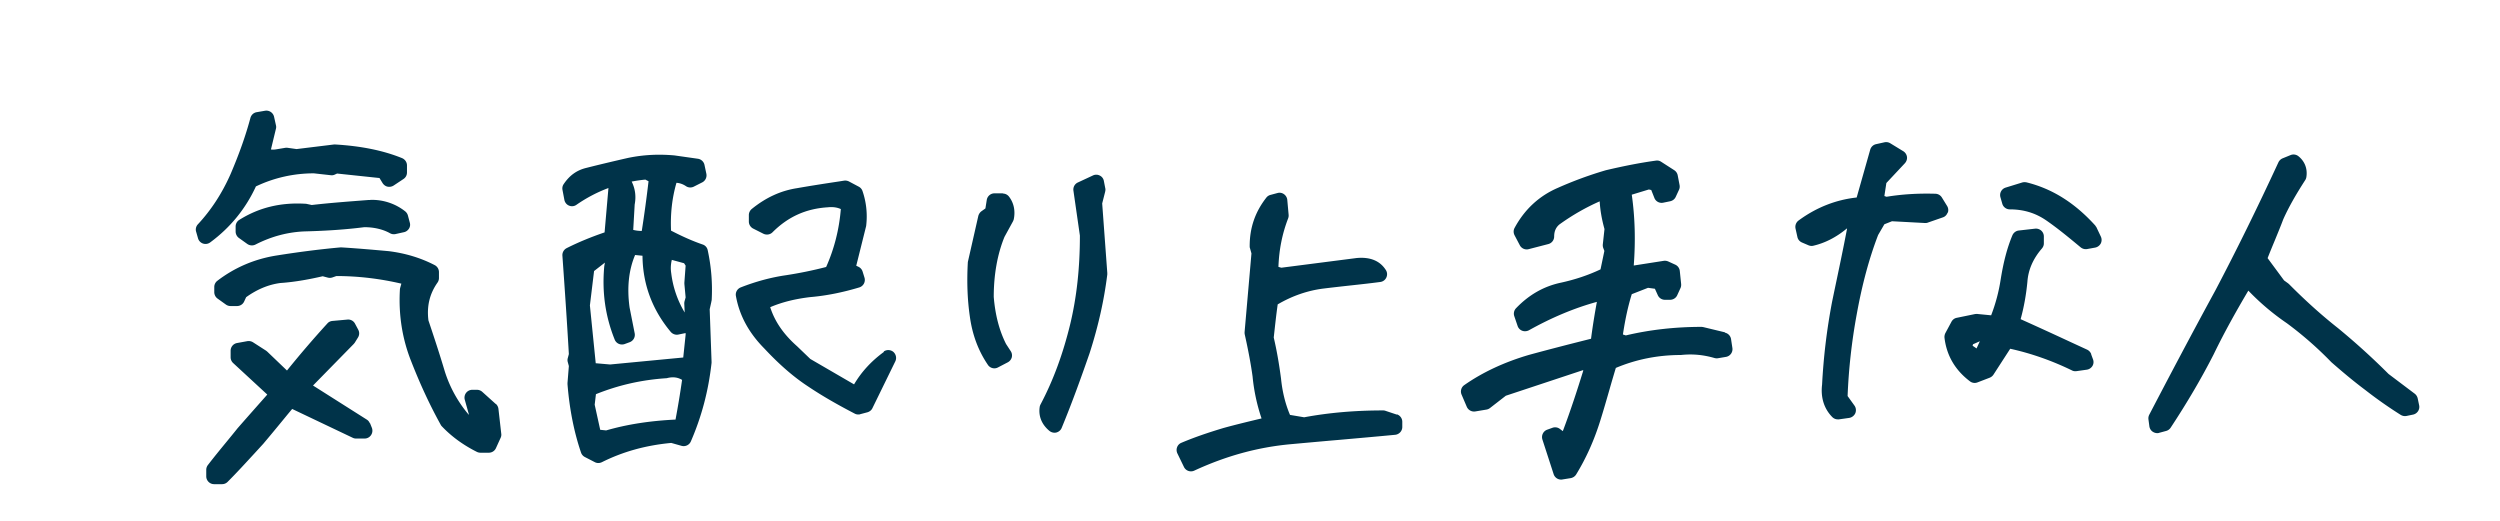 <svg xmlns="http://www.w3.org/2000/svg" viewBox="0 0 240 50"><path d="M35.56 19.2h-.19c-1.79.14-3.63.27-5.44.48l-.51-.11s-.07-.01-.11-.01c-2.38-.14-4.46.37-6.34 1.55a.75.75 0 00-.35.63v.49c0 .24.12.47.31.61l.81.58a.767.767 0 00.78.06c1.56-.8 3.2-1.23 4.89-1.27 1.94-.05 3.85-.18 5.56-.4.93 0 1.79.2 2.47.58.16.09.35.12.53.08l.81-.18c.2-.04.37-.17.48-.34.11-.17.14-.38.08-.58l-.18-.68a.779.779 0 00-.26-.4 5.14 5.14 0 00-3.35-1.1zm-10.98-1.31c1.74-.83 3.63-1.25 5.55-1.25l1.62.18c.13.02.27 0 .39-.06l.22-.1 4.07.43.3.49c.11.17.28.3.48.34.2.04.41 0 .58-.11l.95-.63c.21-.14.33-.37.33-.62v-.68c0-.31-.19-.58-.47-.7-1.8-.73-3.9-1.16-6.4-1.31h-.14l-3.59.44-.85-.12a.885.885 0 00-.23 0l-.84.14c-.21.04-.39.04-.54.02l.48-1.99c.03-.11.03-.23 0-.34l-.18-.81a.759.759 0 00-.86-.58l-.81.14c-.29.05-.52.26-.6.55-.45 1.68-1.07 3.44-1.9 5.38-.81 1.84-1.87 3.47-3.14 4.83-.18.19-.25.47-.17.72l.18.63a.75.75 0 001.17.39c1.93-1.42 3.41-3.24 4.4-5.4zm43.74 10.96c.09-1.63-.03-3.21-.38-4.83a.723.723 0 00-.49-.55c-.96-.33-1.95-.77-3.03-1.33-.07-1.63.1-3.14.52-4.59.31.02.61.12.91.32.22.15.51.17.75.05l.81-.41c.3-.15.47-.49.4-.83l-.18-.85a.756.756 0 00-.63-.59l-2.25-.32c-1.56-.14-3.01-.06-4.46.24-1.4.32-2.71.63-3.97.95-.94.22-1.64.72-2.21 1.57-.11.16-.15.36-.11.56l.18.95c.05.25.22.46.45.55.23.1.5.07.71-.08.98-.68 2-1.21 3.07-1.61l-.37 4.26c-1.29.44-2.51.94-3.64 1.51-.27.14-.43.42-.41.72.22 3.1.44 6.3.62 9.45l-.1.38c-.04.13-.04.27 0 .4l.1.37-.13 1.62v.12c.19 2.4.63 4.61 1.3 6.57.06.18.19.33.36.42l.95.49c.11.06.23.09.35.09s.23-.03.34-.08c2.02-1.01 4.2-1.62 6.66-1.85l.99.28c.36.1.74-.08.89-.42 1.03-2.37 1.69-4.84 1.99-7.55v-.11l-.18-5.03.16-.72s.01-.08.02-.12zm-3.82-3.9l1.17.32.15.23-.12 1.63v.12l.12 1.3-.1.36c-.02.07-.03.15-.03.23l.04.86a9.57 9.57 0 01-1.29-3.76c-.07-.43-.05-.87.06-1.31zm-2.53-7.7l.29.15c-.19 1.63-.41 3.24-.65 4.77-.28 0-.54-.03-.82-.1l.14-2.44c.15-.78.05-1.52-.29-2.2.44-.08.88-.15 1.34-.19zm2.86 23.03c-2.49.12-4.67.47-6.64 1.04l-.57-.06-.53-2.41.12-1.01c2.16-.87 4.37-1.37 6.74-1.53.04 0 .08 0 .12-.02.54-.13 1-.07 1.41.18-.18 1.26-.39 2.54-.63 3.81zm.76-5.96l-7.02.67-1.38-.12-.56-5.55.4-3.3 1.04-.81-.06.34c-.23 2.5.1 4.81 1 7.05.15.38.57.56.95.43l.49-.18c.35-.13.55-.49.48-.85l-.49-2.48c-.26-1.88-.09-3.58.53-5.04l.71.07c.02 2.72.93 5.18 2.71 7.31.18.21.46.31.72.26l.67-.14h.04v.15l-.23 2.2zM35.5 40.63a.717.717 0 00-.29-.35l-5.16-3.27 3.9-3.98s.07-.08.1-.12l.31-.5a.74.74 0 00.03-.76l-.31-.58a.735.735 0 00-.73-.39l-1.44.13c-.19.02-.36.1-.48.24a97.445 97.445 0 00-3.88 4.52l-1.89-1.81s-.07-.06-.11-.09l-1.26-.81a.784.784 0 00-.54-.11l-.99.18a.75.75 0 00-.62.74v.63c0 .21.09.41.24.55l3.27 3.02v.02c-1.01 1.14-1.94 2.19-2.85 3.23-.31.39-.63.78-.95 1.17-.64.78-1.29 1.57-1.89 2.35-.1.13-.16.29-.16.46v.63c0 .41.34.75.75.75h.77c.2 0 .39-.08.53-.22.88-.88 1.72-1.8 2.54-2.69l.88-.96c.49-.58.99-1.18 1.49-1.79.43-.52.85-1.04 1.29-1.56l5.82 2.77c.1.05.21.07.32.07H35c.25 0 .48-.12.62-.33a.76.76 0 00.08-.7l-.18-.45zm12.09-1.85l-1.3-1.17a.778.778 0 00-.5-.19h-.45a.753.753 0 00-.72.96l.4 1.43-.04-.02a11.995 11.995 0 01-2.29-4.17c-.49-1.65-1.03-3.28-1.56-4.86-.17-1.36.11-2.55.87-3.63a.76.76 0 00.14-.43v-.58a.76.76 0 00-.41-.67c-1.33-.69-2.81-1.14-4.42-1.34-1.46-.13-3.02-.27-4.52-.36h-.11c-1.88.17-3.87.42-6.08.77-2.14.33-4.07 1.16-5.74 2.44-.18.14-.29.36-.29.59v.5c0 .24.12.47.31.61l.81.58c.13.09.28.14.44.14h.63c.29 0 .56-.17.68-.44l.19-.41c1.07-.77 2.16-1.21 3.27-1.36 1.5-.1 2.95-.39 4.08-.65l.49.13c.15.04.31.03.45-.02l.37-.13c2.14 0 4.23.26 6.24.73l-.12.43s-.02.1-.02.15c-.14 2.42.23 4.74 1.09 6.89.88 2.25 1.81 4.24 2.83 6.08.03.06.07.11.11.15.93.98 2.06 1.8 3.36 2.45.1.05.22.08.34.08h.81c.29 0 .56-.17.68-.44l.45-.99a.68.68 0 00.06-.4l-.27-2.38a.765.765 0 00-.24-.47zm117.99-6.88l-2.07-.5c-.06-.01-.12-.02-.17-.02-2.55 0-4.99.28-7.26.82l-.28-.09c.22-1.46.49-2.71.85-3.87l1.56-.61.66.09.28.62c.12.27.39.44.68.44h.5c.29 0 .56-.17.68-.43l.31-.68c.06-.12.08-.26.07-.4l-.13-1.26a.752.752 0 00-.43-.6l-.68-.31c-.14-.06-.29-.08-.43-.06l-2.88.45c.18-2.39.12-4.62-.19-6.8l1.64-.5.23.05.3.76c.13.34.49.53.84.46l.68-.14c.23-.05.43-.2.53-.42l.31-.67c.07-.14.09-.3.06-.46l-.18-.94a.765.765 0 00-.33-.49l-1.26-.81a.705.705 0 00-.51-.11c-1.45.2-2.96.49-4.79.92a36.69 36.69 0 00-4.63 1.7c-1.78.77-3.18 2.06-4.14 3.84-.12.22-.12.48 0 .71l.5.95c.16.31.52.47.85.38l1.89-.49a.75.75 0 00.56-.73c0-.5.17-.87.5-1.15 1.25-.9 2.55-1.64 3.87-2.22.05.88.21 1.76.46 2.66l-.16 1.47c-.01.11 0 .23.04.34l.11.29-.37 1.77c-1.18.56-2.45.98-3.77 1.27-1.67.35-3.09 1.16-4.34 2.46-.19.2-.26.49-.17.76l.32.94c.07.21.23.38.44.46.21.08.44.06.64-.04 2.18-1.22 4.37-2.14 6.53-2.73-.2 1.09-.4 2.3-.56 3.54-1.99.5-3.95 1-5.96 1.55-2.35.69-4.44 1.66-6.21 2.9-.29.2-.4.58-.26.91l.5 1.17c.14.32.47.5.81.45l1.08-.18c.12-.02.24-.07.34-.15l1.52-1.18 7.39-2.45.05.02c-.56 1.81-1.21 3.82-1.97 5.83l-.29-.22a.75.75 0 00-.71-.1l-.5.18c-.38.14-.58.55-.46.94l1.08 3.33c.1.31.39.52.71.52.04 0 .08 0 .12-.01l.81-.13c.21-.04.4-.16.52-.35.98-1.6 1.74-3.31 2.33-5.21.31-.99.6-2 .89-3.01.19-.67.39-1.34.59-2.01 1.95-.82 4.03-1.24 6.25-1.24 1.12-.12 2.15-.02 3.22.29.11.03.23.04.34.02l.77-.13c.4-.07.67-.45.61-.85l-.13-.86a.748.748 0 00-.57-.61zm21.41-11.48a.75.75 0 00-.07-.65l-.5-.81a.754.754 0 00-.62-.36c-1.69-.05-3.23.05-4.69.29l-.21-.07.19-1.25 1.78-1.9c.15-.17.23-.39.2-.61a.767.767 0 00-.35-.54l-1.26-.77a.759.759 0 00-.55-.09l-.81.18c-.27.06-.48.26-.56.53l-1.3 4.59c-2.01.22-3.88.96-5.58 2.21-.24.18-.35.48-.29.77l.18.81c.05.24.21.43.44.53l.63.27c.15.06.31.08.46.04 1.12-.26 2.2-.81 3.21-1.65h.03c-.39 2.05-.82 4.07-1.23 6.02l-.21 1.01c-.51 2.68-.82 5.28-.96 7.95-.15 1.24.19 2.32.98 3.12.14.14.33.22.53.22h.1l.99-.14c.26-.04.48-.21.59-.45.1-.24.07-.52-.08-.73l-.66-.92c.1-2.57.39-5.22.88-7.87.52-2.87 1.19-5.35 2.05-7.59l.6-1.03.73-.29 3.16.17c.1 0 .19 0 .28-.04l1.44-.5c.22-.07.38-.24.46-.46zM200.76 34a.784.784 0 00-.39-.43l-1.67-.77a401.9 401.9 0 00-4.72-2.16c.31-1.11.53-2.33.65-3.58.08-1.16.55-2.23 1.39-3.2.12-.14.19-.31.19-.49v-.67a.75.75 0 00-.25-.56.772.772 0 00-.58-.19l-1.58.18c-.27.03-.5.21-.61.46-.51 1.22-.86 2.58-1.13 4.27a16.49 16.49 0 01-.91 3.41l-1.33-.13c-.08 0-.15 0-.22.01l-1.75.36c-.22.04-.4.18-.51.38l-.58 1.08c-.07.14-.1.29-.09.44.2 1.72 1.03 3.13 2.45 4.2a.738.738 0 00.72.1l1.17-.45a.79.79 0 00.36-.29l1.61-2.49c2 .44 4 1.14 5.93 2.08.13.07.28.09.43.07l.99-.14c.22-.03.42-.16.54-.35s.14-.43.06-.64l-.18-.49zm-11.01-.55l-.38-.26.04-.14.63-.28h.02l-.31.68zm11.47-11.67a.567.567 0 00-.12-.18c-1.95-2.14-4.09-3.48-6.54-4.09a.9.9 0 00-.4 0l-1.62.5a.75.75 0 00-.5.92l.18.63c.09.32.39.54.72.54 1.33 0 2.48.35 3.53 1.08 1.14.79 2.23 1.7 3.28 2.57.14.11.31.17.48.17.04 0 .09 0 .13-.01l.77-.14c.23-.04.43-.19.54-.39.11-.21.11-.46.01-.67l-.45-.95zm31.02 17.14l-.14-.67a.791.791 0 00-.28-.45l-2.52-1.9a66.995 66.995 0 00-4.84-4.39c-1.56-1.23-3.1-2.61-4.7-4.22-.03-.03-.06-.05-.09-.08l-.4-.29-1.58-2.14c.22-.56.45-1.12.68-1.67.28-.69.57-1.38.82-2.05.5-1.12 1.17-2.31 2.11-3.77.06-.09.09-.18.11-.28.13-.8-.15-1.53-.77-2.02a.75.75 0 00-.75-.1l-.76.31a.78.78 0 00-.4.38c-2.03 4.39-4.07 8.53-6.05 12.29-2.37 4.35-4.64 8.66-6.35 11.94-.07.14-.1.29-.08.45l.09.67c.03.21.15.41.33.52.12.08.27.13.42.13.06 0 .13 0 .19-.03l.67-.18c.18-.05.33-.16.43-.31 1.59-2.41 2.98-4.78 4.14-7.06 1.05-2.17 2.23-4.26 3.32-6.1a23.21 23.21 0 003.7 3.13 34.55 34.55 0 014.27 3.74c1.2 1.05 2.24 1.91 3.27 2.68 1.09.85 2.2 1.63 3.39 2.38.17.1.36.14.56.1l.63-.13c.4-.09.66-.48.58-.88zM106.1 18.37c.03-.11.03-.22 0-.33l-.13-.67a.71.71 0 00-.4-.52.73.73 0 00-.66 0l-1.44.67c-.3.14-.47.46-.42.79l.62 4.31c0 3.13-.31 5.9-.92 8.46-.7 2.89-1.63 5.42-2.86 7.75-.04.08-.07.16-.08.24-.13.89.2 1.69.94 2.3.14.11.31.17.48.17.06 0 .12 0 .18-.02.23-.06.42-.22.51-.44 1.03-2.49 1.93-5.01 2.68-7.17.84-2.61 1.39-5.08 1.7-7.56v-.15l-.49-6.67.29-1.14zm-9.82.19h-.81c-.37 0-.68.27-.74.63l-.13.82-.38.27c-.15.11-.25.27-.3.44l-.99 4.36s-.02.08-.02.13c-.1 1.85-.04 3.53.19 5.14.24 1.78.81 3.31 1.74 4.68.14.21.38.33.62.33.12 0 .24-.03.35-.09l.94-.49c.19-.1.32-.27.38-.47.05-.2.02-.42-.1-.6l-.45-.69c-.66-1.31-1.04-2.81-1.18-4.52 0-2.16.36-4.12 1.03-5.76l.81-1.48c.03-.06.06-.13.08-.2.17-.81.01-1.59-.46-2.19a.754.754 0 00-.59-.29zM84.86 33.78c-1.22.89-2.16 1.92-2.87 3.12l-4.2-2.44-1.27-1.22c-1.29-1.14-2.14-2.37-2.58-3.75 1.12-.48 2.4-.8 3.86-.97 1.53-.13 3.11-.45 4.7-.93a.754.754 0 00.49-.94l-.18-.58a.76.76 0 00-.4-.46l-.21-.1.95-3.81c.14-1.13.02-2.29-.35-3.36a.744.744 0 00-.36-.42l-.94-.5c-.14-.07-.3-.1-.46-.08l-.5.08c-1.33.2-2.69.41-4 .64-1.57.24-3 .89-4.37 2-.17.14-.28.36-.28.58v.63c0 .28.16.54.41.67l.99.5c.29.14.64.09.87-.14 1.49-1.49 3.21-2.27 5.31-2.4.46-.05.88 0 1.25.17-.16 1.97-.64 3.84-1.41 5.56-1.31.34-2.61.6-3.85.79-1.46.21-2.92.61-4.35 1.17-.33.13-.53.48-.46.83.34 1.89 1.25 3.55 2.75 5.06 1.42 1.52 2.79 2.71 4.18 3.62 1.34.9 2.77 1.72 4.48 2.61.11.06.22.08.34.08.06 0 .13 0 .19-.03l.68-.18c.21-.06.39-.2.48-.39l2.2-4.5c.15-.31.07-.68-.19-.91a.766.766 0 00-.93-.03zm49.23 6.02l-1.08-.36a.672.672 0 00-.24-.04c-2.68 0-5.23.22-7.57.66l-1.36-.23c-.45-1.06-.74-2.25-.86-3.48-.2-1.53-.43-2.79-.7-3.95.12-1.08.23-2.13.38-3.18 1.4-.82 2.88-1.33 4.4-1.52.9-.11 1.8-.21 2.71-.31.92-.1 1.83-.2 2.73-.32.26-.03.48-.19.59-.43s.09-.51-.05-.72c-.56-.88-1.5-1.27-2.8-1.15l-7.23.93-.28-.08c.06-1.65.36-3.17.93-4.65.04-.11.06-.22.05-.34l-.13-1.44a.77.77 0 00-.32-.55.723.723 0 00-.62-.11l-.67.18c-.16.04-.3.13-.4.26-1.08 1.38-1.6 2.9-1.6 4.65 0 .07 0 .14.03.21l.14.5-.66 7.56c0 .08 0 .15.02.23.34 1.53.59 2.86.75 4.04.13 1.36.42 2.71.86 4.01-1.34.32-2.5.6-3.66.92-1.63.49-2.91.94-4.04 1.42-.19.08-.34.23-.41.43-.07.19-.06.4.03.59l.63 1.3a.748.748 0 00.99.35c3.05-1.41 6.09-2.25 9.29-2.54 1.54-.14 3.07-.28 4.59-.41 1.81-.16 3.62-.32 5.41-.49.38-.04.68-.36.68-.75v-.5c0-.32-.21-.61-.51-.71z" fill="#003349"/><path fill="none" d="M0 0h240v50H0z"/></svg>